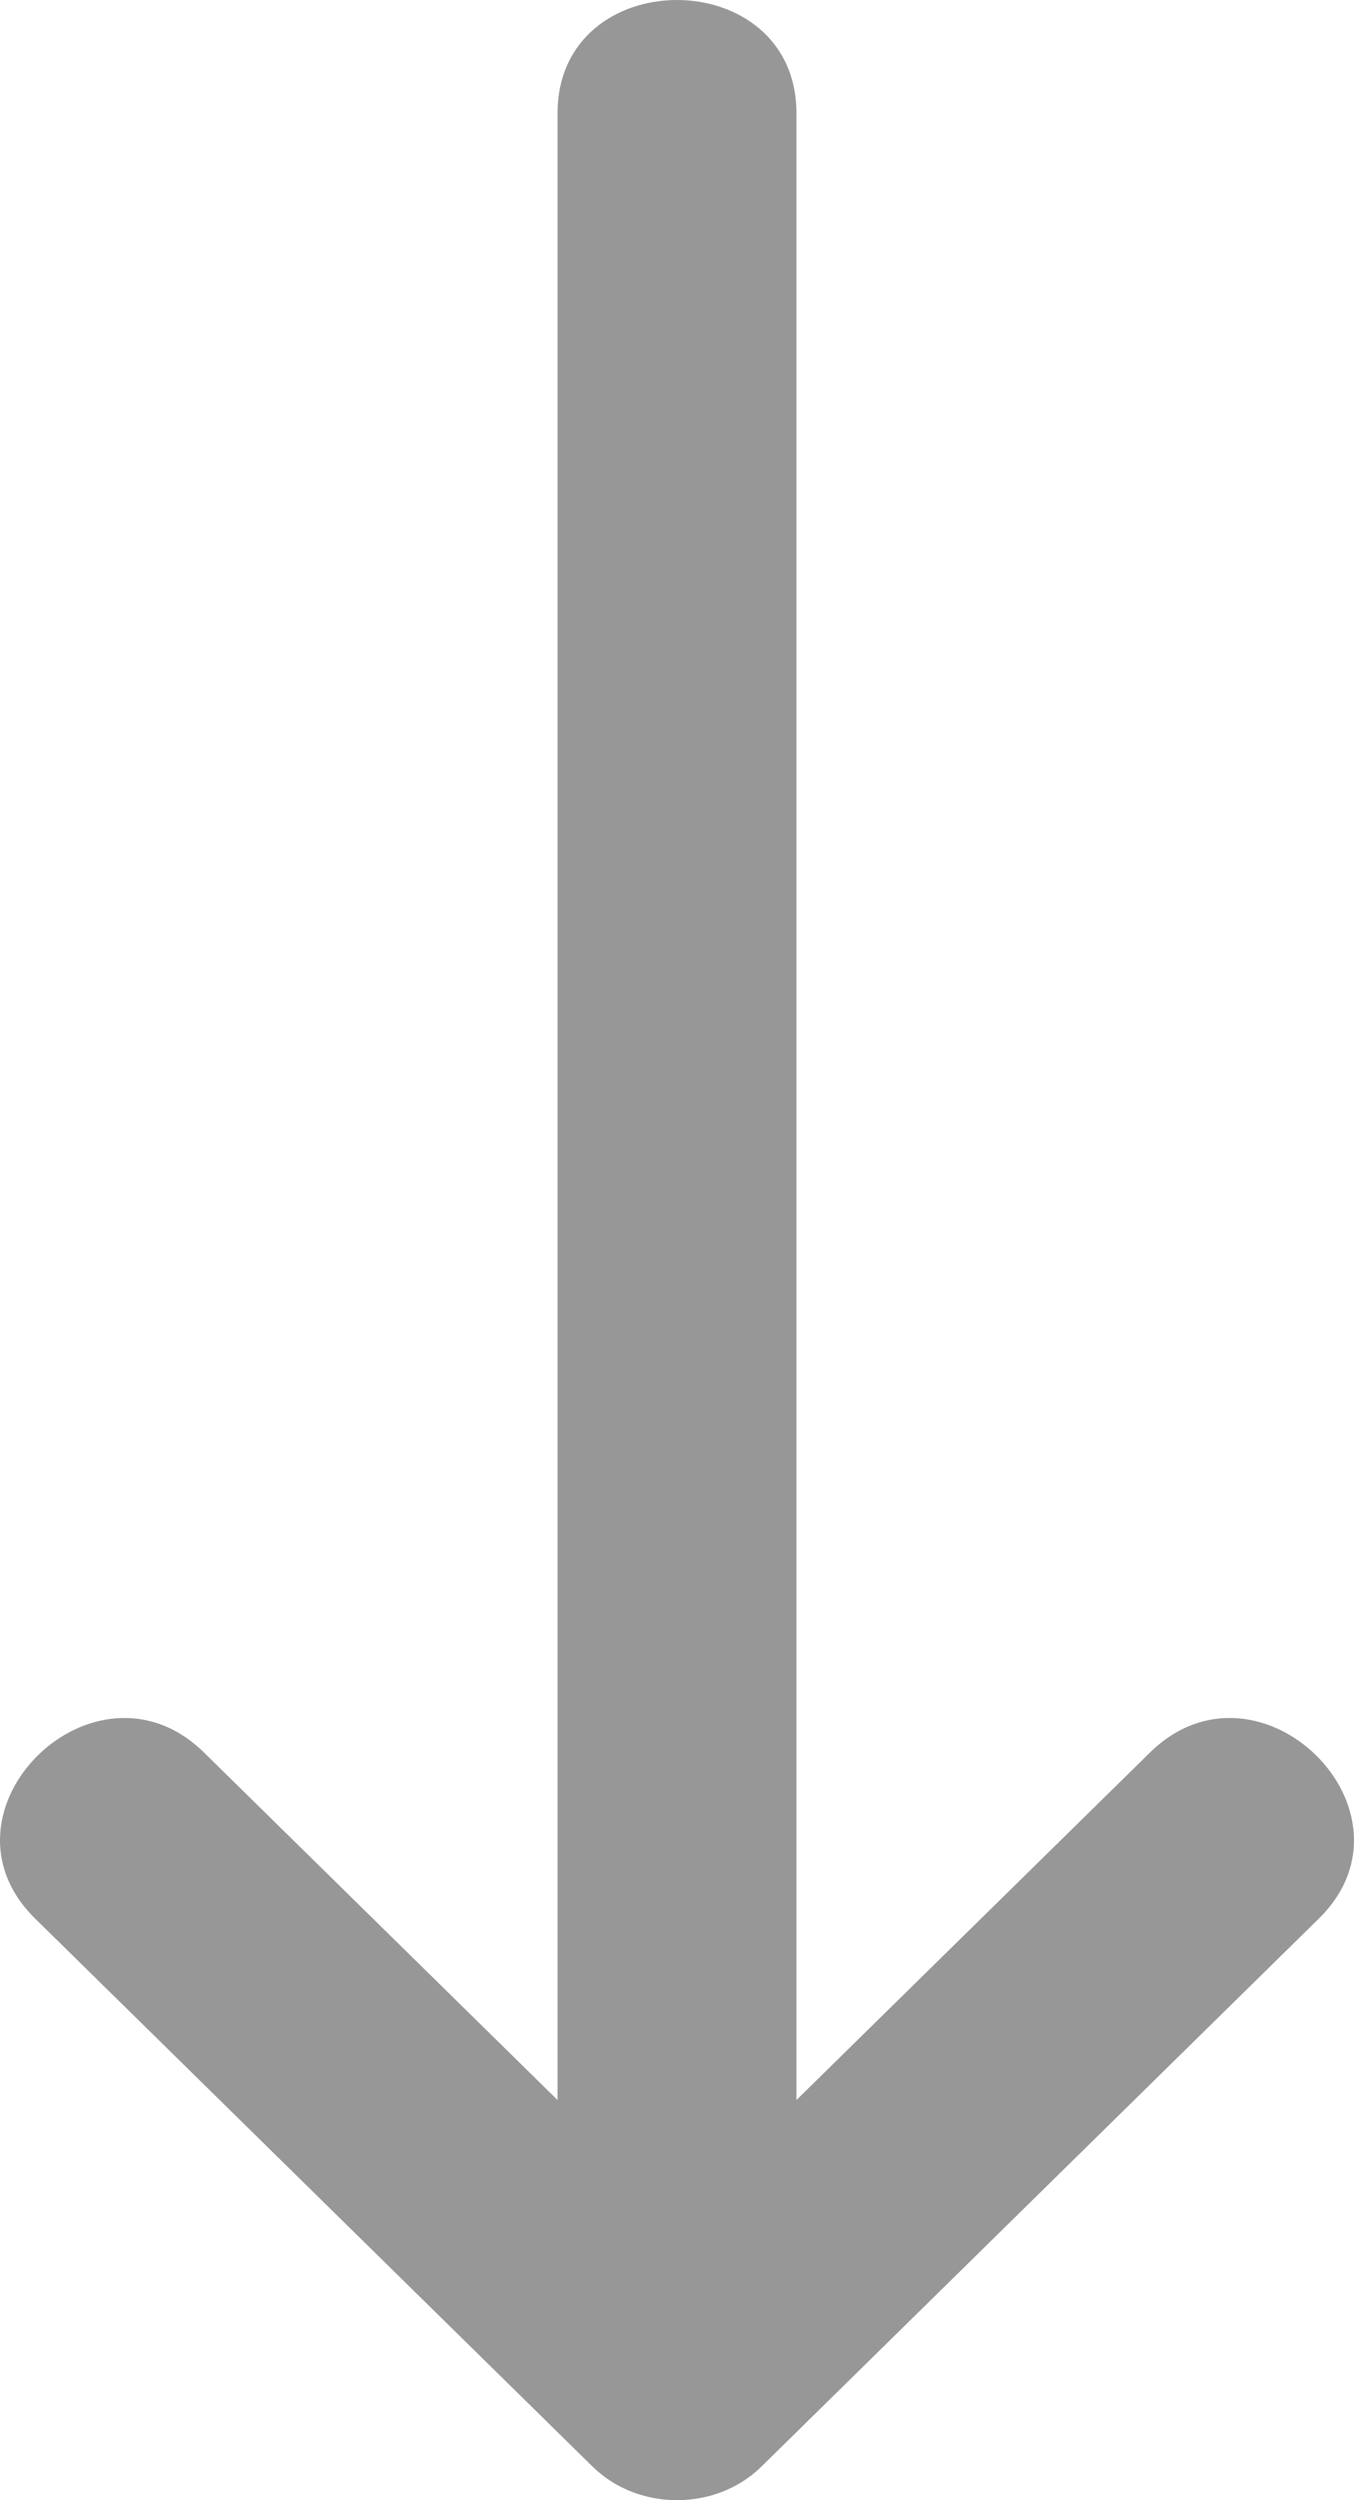 <svg xmlns="http://www.w3.org/2000/svg" width="26" height="48" viewBox="0 0 26 48">
    <path fill="#979798" fill-rule="evenodd" d="M22.082 33.646l-6.788 6.671V2.177c0-2.9-4.588-2.905-4.588 0v38.14l-6.788-6.671c-2.09-2.054-5.334 1.132-3.243 3.188l10.703 10.52c.876.86 2.366.862 3.244 0l10.703-10.52c2.09-2.055-1.152-5.243-3.243-3.188"/>
</svg>
